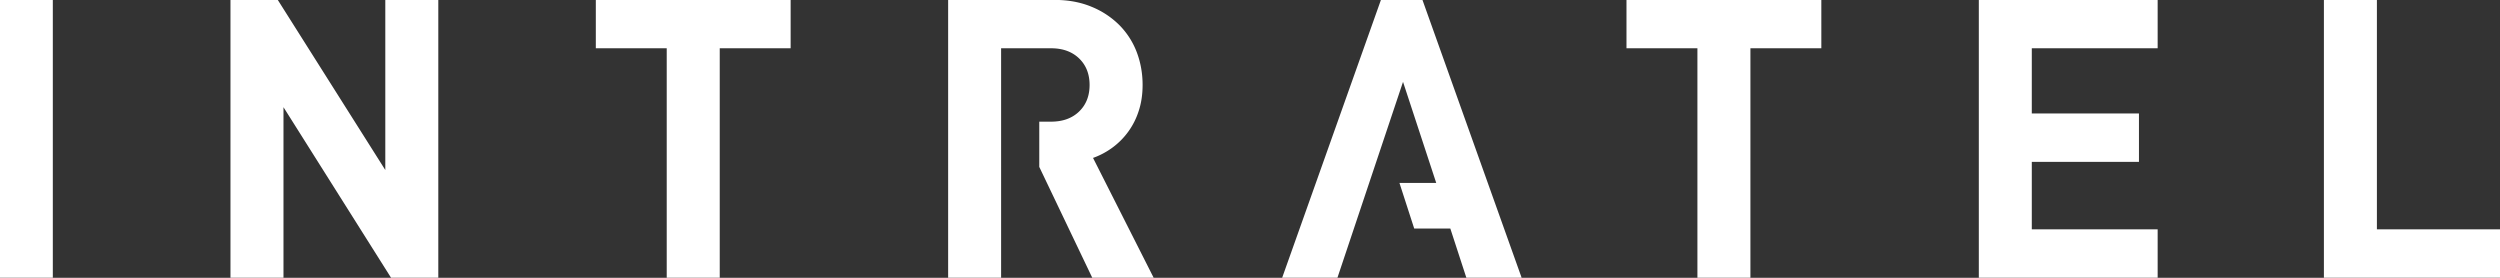 <svg xmlns="http://www.w3.org/2000/svg" width="180" height="20"><rect width="100%" height="100%" fill="#333333" stroke="none"/><path fill="#FFF" fill-rule="evenodd" d="M27.742-.006h3.816v20.002h-3.403L20.411 7.718v12.278h-3.817V-.006H20l7.742 12.247V-.006zm15.157 3.482h5.105v16.52h3.817V3.476h5.105V-.006H42.899v3.482zm37.157 7.18a5.234 5.234 0 001.923-2.643c.192-.57.288-1.203.288-1.895 0-.844-.144-1.634-.426-2.375a5.573 5.573 0 00-1.25-1.938A6.066 6.066 0 0078.589.486c-.787-.328-1.676-.492-2.663-.492h-7.66v20.002h3.814V3.476h3.597c.842 0 1.515.245 2.019.731.504.489.754 1.124.754 1.911 0 .787-.25 1.424-.754 1.911-.504.486-1.177.73-2.019.73h-.849v3.258l3.814 7.979h4.421l-4.364-8.626a5.453 5.453 0 001.357-.714zm-80.071 9.34h3.818V-.006H-.015v20.002zm142.49 0h12.876v-3.483h-9.062v-4.86h7.716V8.169h-7.716V3.476h9.062V-.006h-12.876v20.002zm28.662-3.483V-.006h-3.816v20.002h12.685v-3.483h-8.869zm-54.03-13.037h5.107v16.52h3.816V3.476h5.106V-.006h-14.029v3.482zM99.427-.006l-7.111 20.002h3.98l4.722-14.102 2.39 7.276h-2.648l1.064 3.286h2.6l1.154 3.54h3.98L102.417-.006h-2.99z"></path></svg>